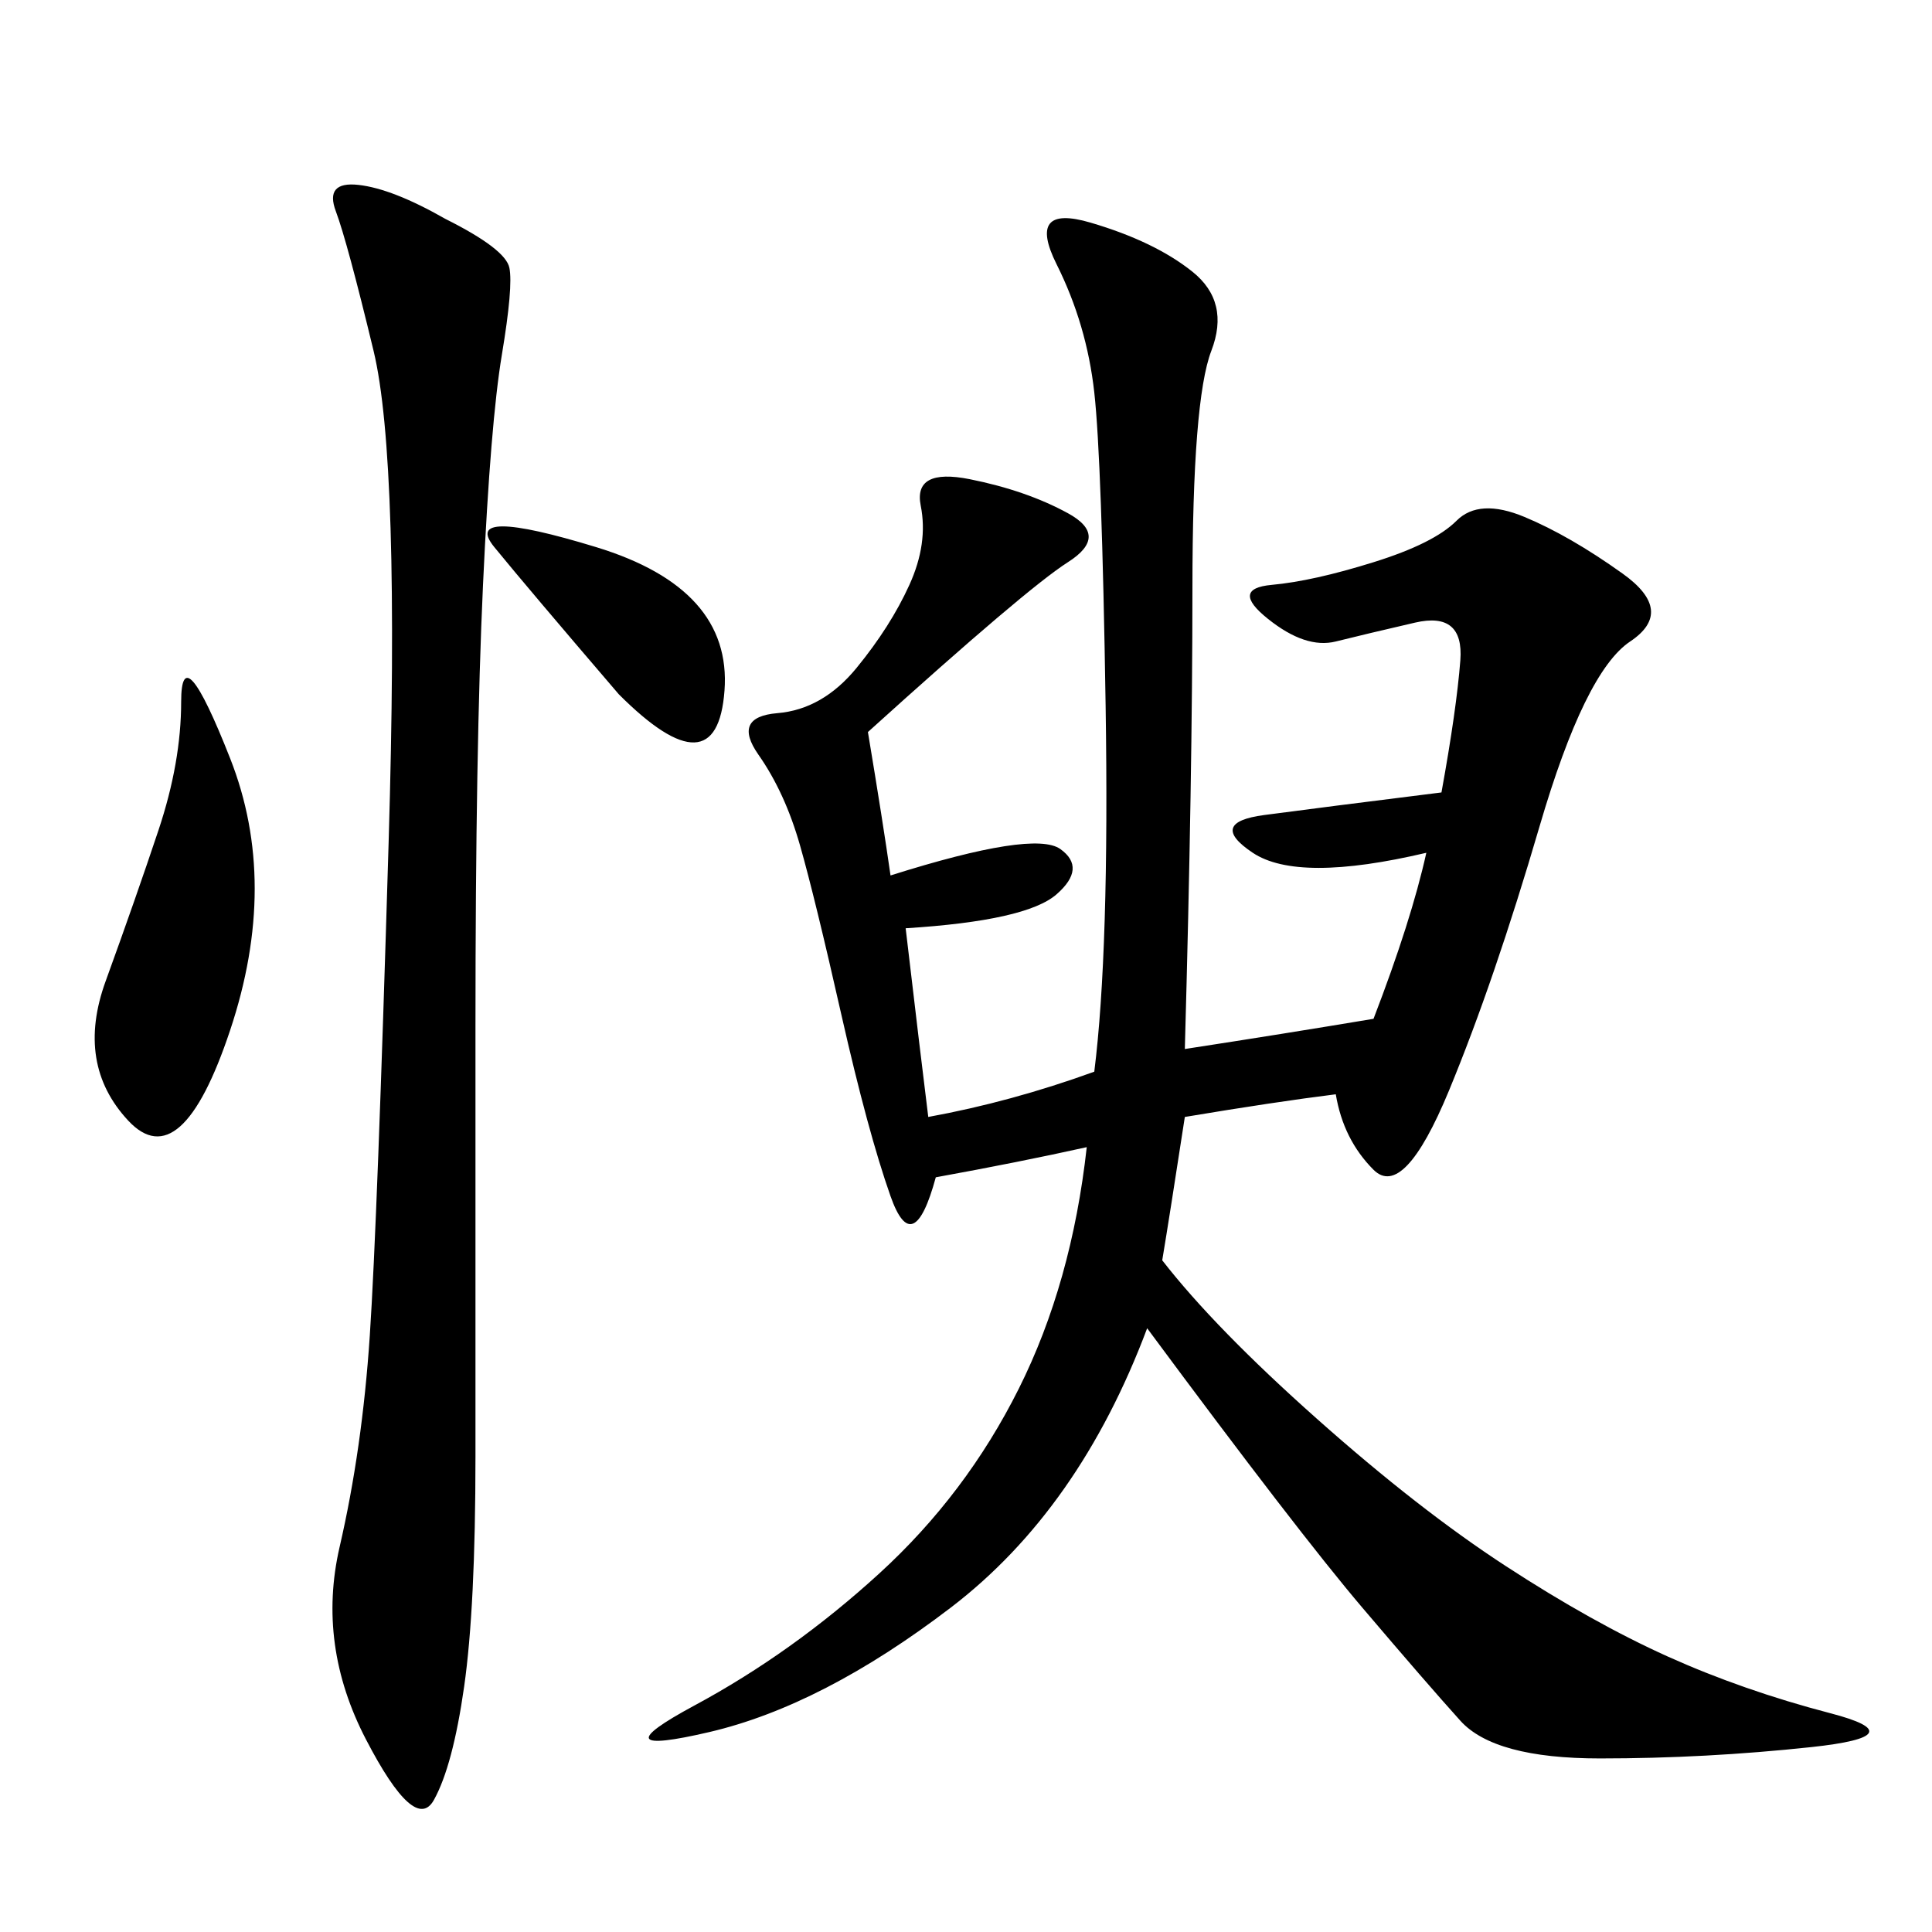 <svg xmlns="http://www.w3.org/2000/svg" xmlns:xlink="http://www.w3.org/1999/xlink" width="300" height="300"><path d="M134.77 113.67Q137.11 127.73 138.28 135.94L138.28 135.94Q160.55 128.91 164.65 131.84Q168.75 134.77 164.06 138.87Q159.38 142.97 140.63 144.14L140.63 144.14Q142.97 164.06 144.14 173.44L144.14 173.44Q157.03 171.09 169.92 166.41L169.92 166.41Q172.27 147.66 171.68 109.57Q171.09 71.48 169.92 60.94Q168.75 50.39 164.06 41.02Q159.38 31.64 169.34 34.57Q179.30 37.50 185.16 42.19Q191.02 46.88 188.09 54.49Q185.16 62.11 185.16 91.41L185.16 91.41Q185.16 120.70 183.98 162.89L183.98 162.89Q199.22 160.55 213.28 158.20L213.28 158.20Q219.14 142.97 221.48 132.42L221.48 132.42Q201.56 137.11 194.53 132.42Q187.50 127.73 196.29 126.56Q205.08 125.39 223.83 123.05L223.83 123.05Q226.17 110.16 226.76 102.54Q227.34 94.92 219.73 96.68Q212.11 98.44 207.42 99.61Q202.73 100.78 196.88 96.09Q191.02 91.41 197.46 90.82Q203.91 90.23 213.28 87.30Q222.66 84.38 226.17 80.86Q229.69 77.34 236.72 80.27Q243.75 83.20 251.95 89.06Q260.16 94.92 253.13 99.61Q246.09 104.30 239.06 128.32Q232.03 152.34 225 169.34Q217.97 186.33 213.28 181.64Q208.59 176.95 207.42 169.92L207.42 169.92Q198.05 171.09 183.98 173.44L183.98 173.44Q181.64 188.67 180.47 195.70L180.47 195.70Q188.67 206.25 204.49 220.31Q220.31 234.38 233.79 243.16Q247.27 251.95 258.98 257.23Q270.70 262.50 284.18 266.02Q297.66 269.53 281.25 271.29Q264.84 273.05 248.44 273.05L248.44 273.05Q232.03 273.05 226.76 267.19Q221.48 261.33 211.52 249.61Q201.56 237.89 178.13 206.25L178.13 206.25Q167.58 234.38 147.66 249.61Q127.73 264.84 110.16 268.95Q92.58 273.05 107.81 264.84Q123.05 256.64 136.52 244.34Q150 232.03 158.20 215.63Q166.41 199.22 168.75 178.13L168.75 178.13Q158.20 180.47 145.31 182.81L145.31 182.81Q141.80 195.70 138.28 185.74Q134.77 175.78 130.66 157.62Q126.56 139.45 124.22 131.25Q121.88 123.05 117.77 117.19Q113.67 111.33 120.70 110.74Q127.73 110.16 133.01 103.71Q138.28 97.27 141.21 90.82Q144.14 84.38 142.97 78.52Q141.80 72.66 150.59 74.41Q159.38 76.17 165.82 79.69Q172.27 83.20 165.82 87.30Q159.38 91.41 134.77 113.67L134.77 113.67ZM69.14 33.98Q78.52 38.67 79.10 41.60Q79.69 44.53 77.93 55.08Q76.17 65.63 75 90.82Q73.83 116.02 73.83 159.38L73.83 159.38L73.83 226.17Q73.83 249.61 72.07 261.91Q70.31 274.22 67.38 279.49Q64.45 284.77 56.84 270.12Q49.22 255.47 52.73 240.23Q56.25 225 57.42 207.42Q58.59 189.84 60.35 130.66Q62.11 71.48 58.01 54.49Q53.91 37.50 52.15 32.81Q50.39 28.13 55.66 28.71Q60.94 29.30 69.14 33.98L69.14 33.98ZM24.61 128.91Q28.13 118.36 28.13 108.98L28.13 108.98Q28.13 98.44 35.74 117.77Q43.36 137.11 35.74 159.96Q28.13 182.81 19.92 174.02Q11.72 165.23 16.41 152.34Q21.09 139.45 24.61 128.91L24.61 128.91ZM96.09 107.81Q82.03 91.41 76.76 84.96Q71.48 78.52 92.58 84.96Q113.67 91.41 112.50 107.23Q111.33 123.05 96.09 107.81L96.09 107.81Z"/></svg>
